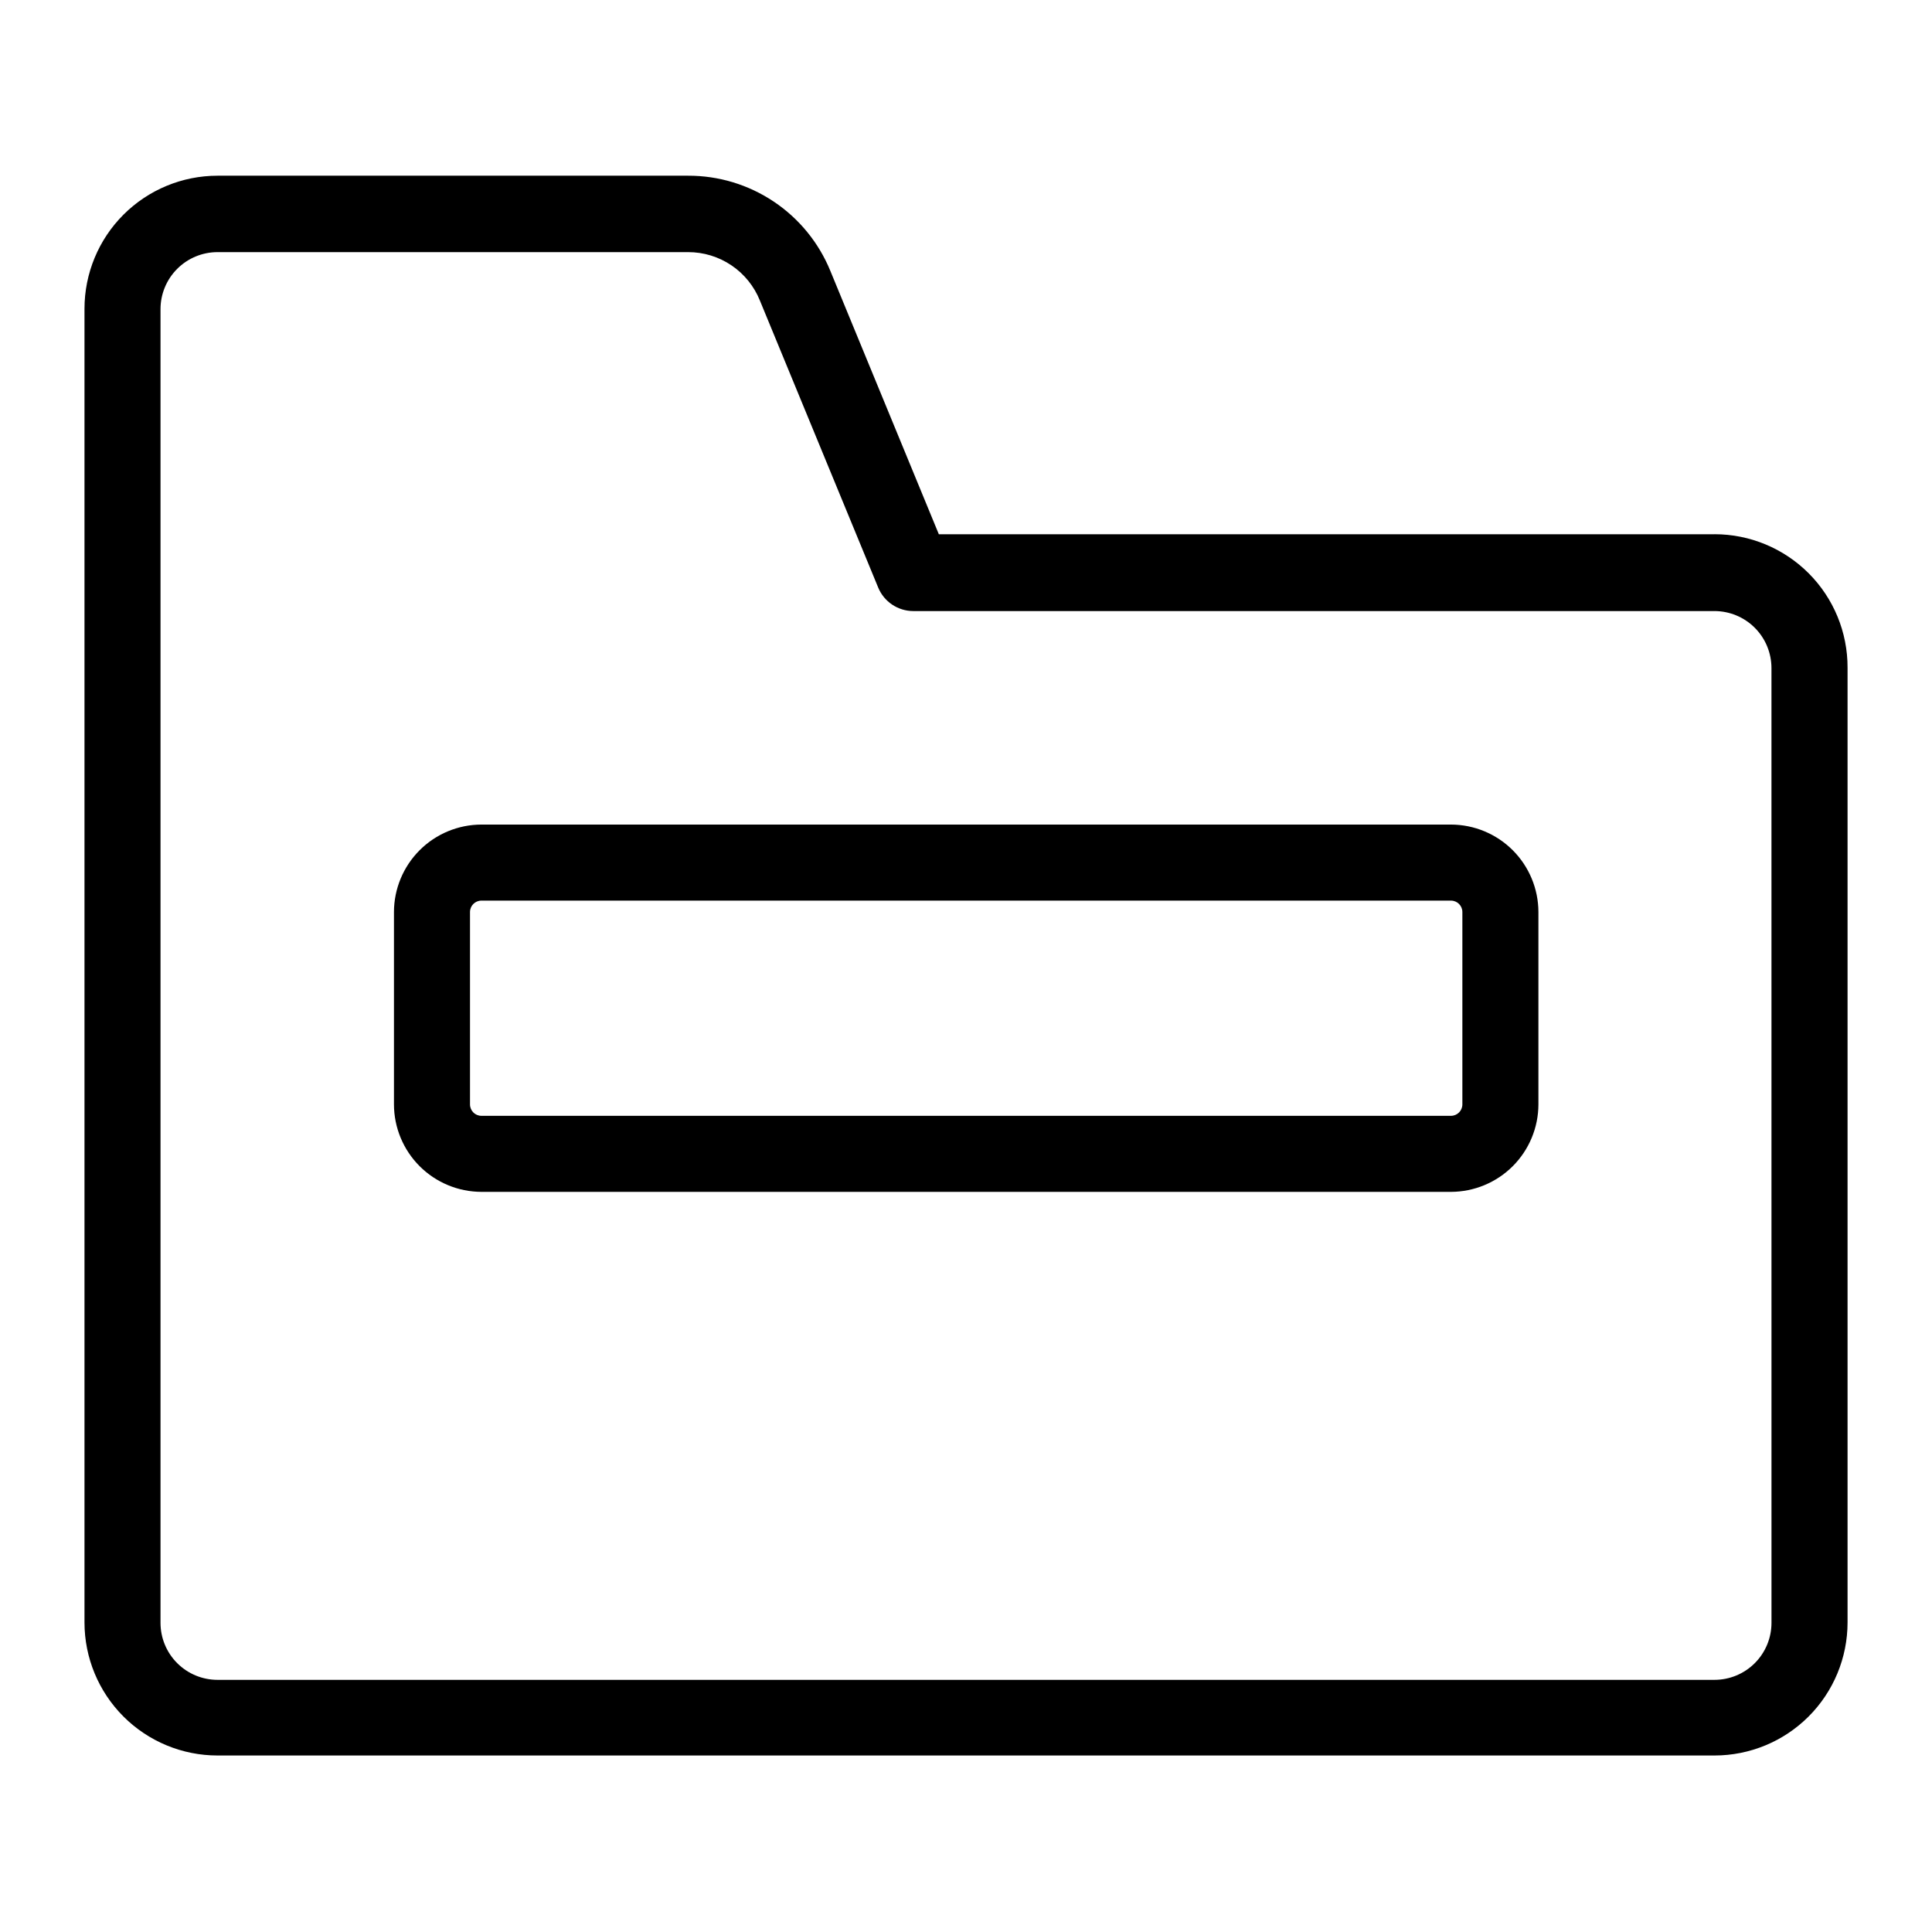 <?xml version="1.0" encoding="UTF-8"?>
<!-- Uploaded to: SVG Repo, www.svgrepo.com, Generator: SVG Repo Mixer Tools -->
<svg fill="#000000" width="800px" height="800px" version="1.1" viewBox="144 144 512 512" xmlns="http://www.w3.org/2000/svg">
 <g>
  <path d="m598.35 285.58h-205.55l-28.766-69.828c-3.066-7.469-8.289-13.855-15-18.34-6.715-4.488-14.613-6.871-22.688-6.848h-124.69c-9.352 0-18.324 3.715-24.938 10.328-6.613 6.613-10.328 15.582-10.328 24.938v348.13c0 9.352 3.715 18.324 10.328 24.938 6.613 6.613 15.586 10.328 24.938 10.328h396.7c9.355 0 18.324-3.715 24.938-10.328 6.613-6.613 10.328-15.586 10.328-24.938v-253.02c0.027-9.371-3.676-18.367-10.293-25-6.617-6.637-15.602-10.367-24.973-10.367zm15.113 288.48v0.004c0 4.008-1.59 7.852-4.426 10.688-2.832 2.832-6.68 4.426-10.688 4.426h-396.7c-4.008 0-7.852-1.594-10.688-4.426-2.836-2.836-4.426-6.68-4.426-10.688v-348.13c0-4.012 1.59-7.856 4.426-10.688 2.836-2.836 6.68-4.43 10.688-4.43h124.69c4.098-0.008 8.102 1.207 11.496 3.5 3.398 2.289 6.027 5.547 7.551 9.348l31.336 76.023v0.004c1.551 3.777 5.234 6.246 9.32 6.246h212.3c4.008 0 7.856 1.594 10.688 4.426 2.836 2.836 4.426 6.68 4.426 10.688z"/>
  <path d="m528.52 362.52h-256.94c-6.144 0.012-12.031 2.457-16.375 6.801-4.34 4.344-6.789 10.23-6.801 16.375v50.984c0.012 6.141 2.461 12.031 6.801 16.371 4.344 4.344 10.23 6.789 16.375 6.805h256.94c6.144-0.016 12.031-2.461 16.375-6.805 4.34-4.34 6.789-10.23 6.801-16.371v-50.984c-0.012-6.144-2.461-12.031-6.801-16.375-4.344-4.344-10.23-6.789-16.375-6.801zm3.023 74.16c0 1.668-1.352 3.023-3.023 3.023h-256.94c-1.672 0-3.023-1.355-3.023-3.023v-50.984c0-1.672 1.352-3.023 3.023-3.023h256.94c1.672 0 3.023 1.352 3.023 3.023z"/>
 </g>
</svg>